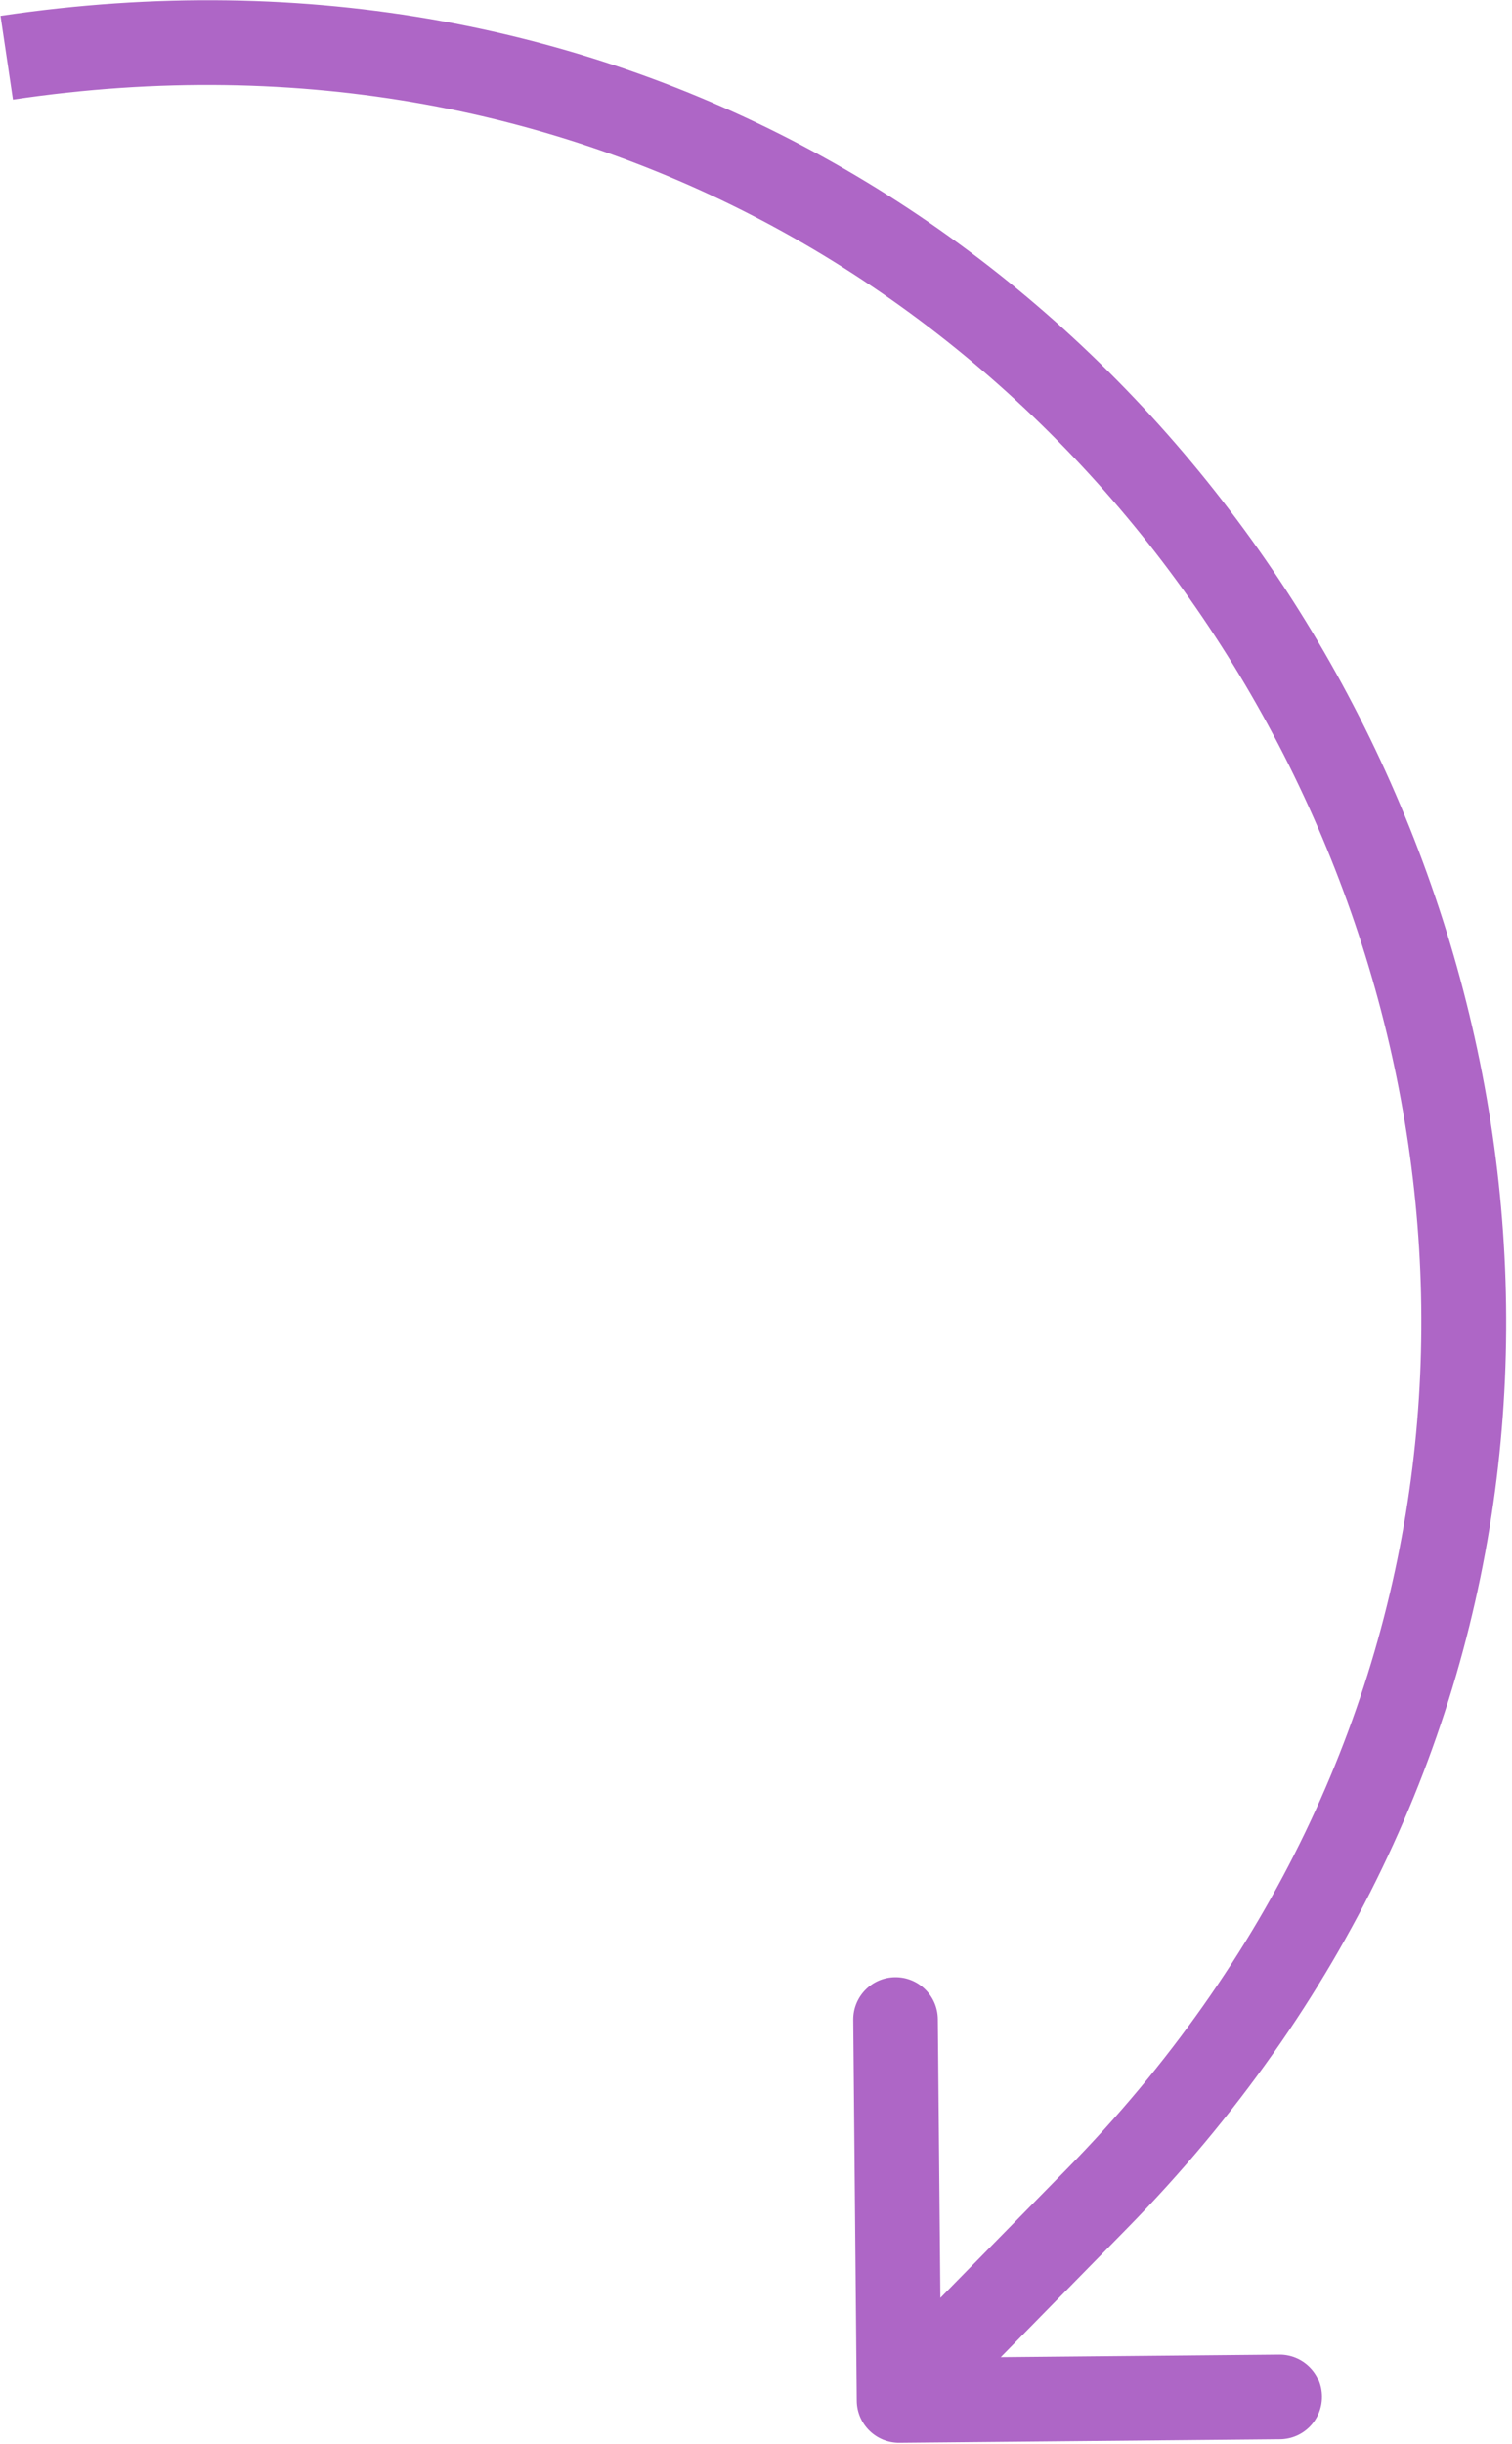 <?xml version="1.0" encoding="UTF-8"?> <svg xmlns="http://www.w3.org/2000/svg" width="143" height="231" viewBox="0 0 143 231" fill="none"> <path d="M103.736 207.8L106.591 210.602L106.591 210.602L103.736 207.8ZM81.028 226.894C81.048 229.103 82.856 230.877 85.065 230.857L121.063 230.525C123.272 230.504 125.046 228.697 125.026 226.488C125.006 224.279 123.198 222.505 120.989 222.525L88.991 222.82L88.695 190.822C88.675 188.613 86.868 186.838 84.659 186.859C82.45 186.879 80.675 188.686 80.696 190.895L81.028 226.894ZM100.882 204.998L82.173 224.055L87.882 229.659L106.591 210.602L100.882 204.998ZM1.226 9.411C111.066 -6.948 178.679 125.751 100.882 204.998L106.591 210.602C189.764 125.879 117.478 -15.991 0.048 1.498L1.226 9.411Z" fill="#AE66C6"></path> </svg> 